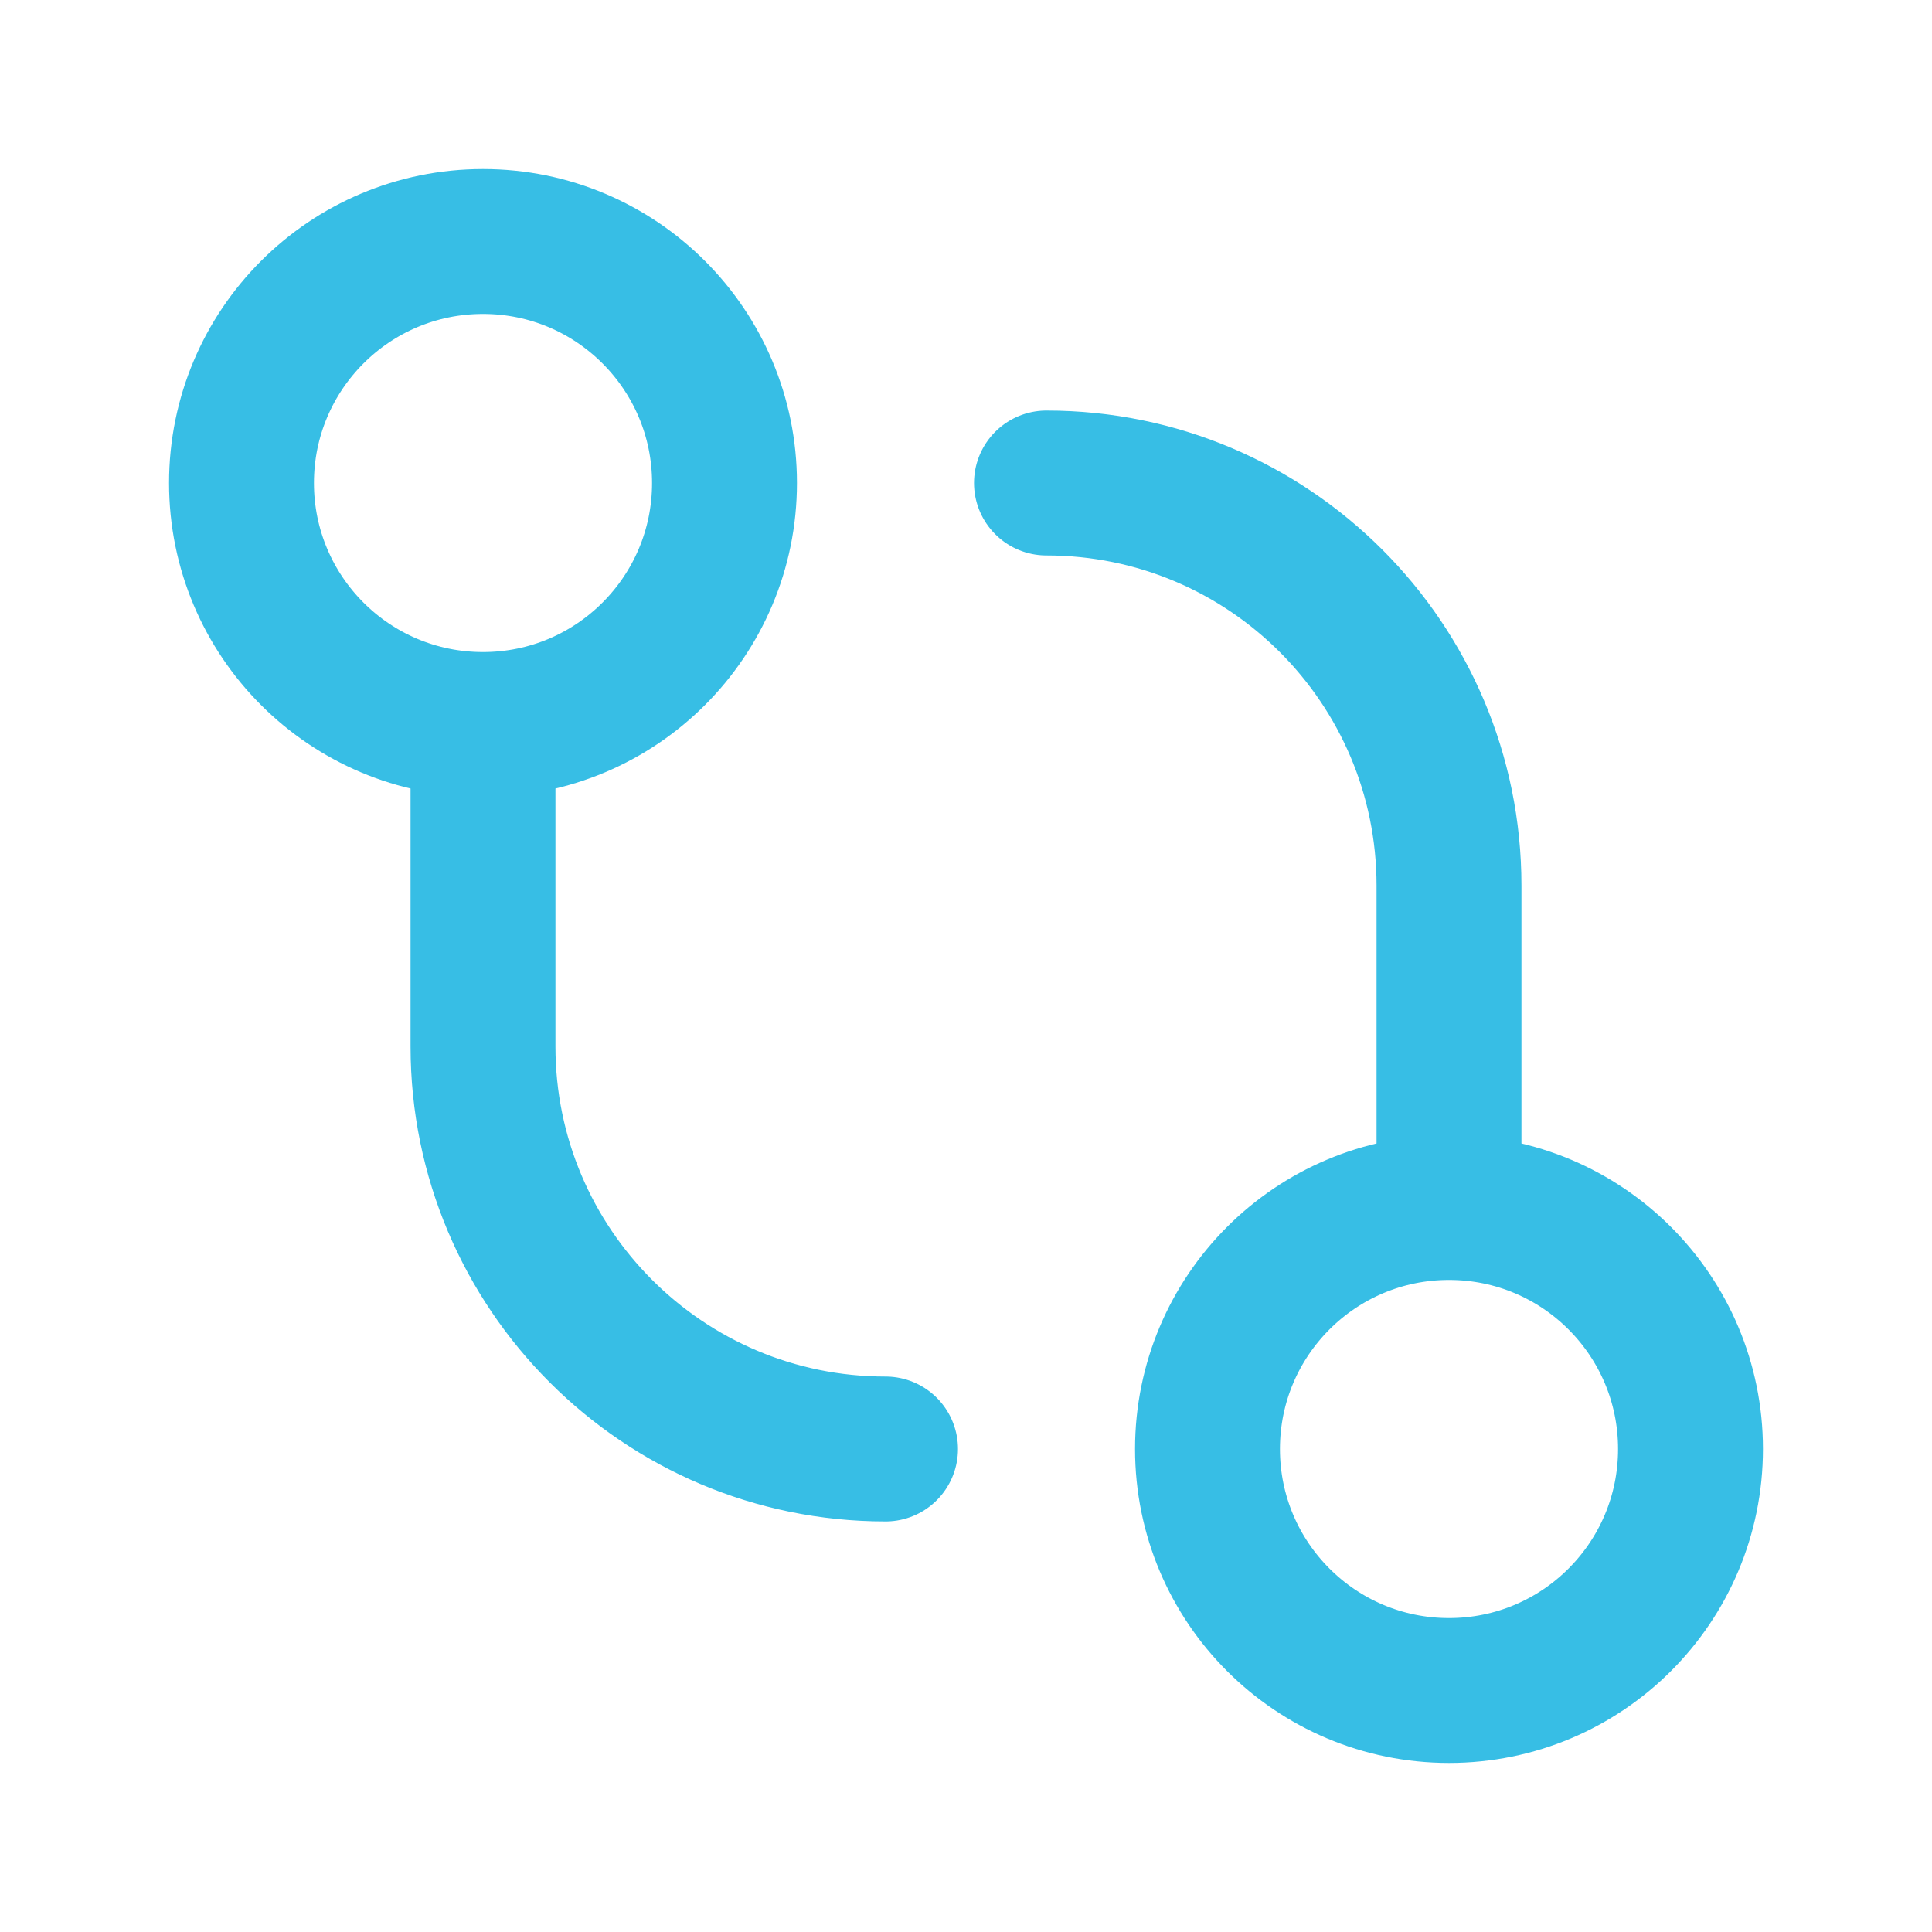 <svg width="20" height="20" viewBox="0 0 20 20" fill="none" xmlns="http://www.w3.org/2000/svg">
<path d="M15 12.5C16.381 12.5 17.5 13.619 17.5 15C17.5 16.381 16.381 17.5 15 17.5C13.619 17.5 12.5 16.381 12.5 15C12.5 13.619 13.619 12.5 15 12.5ZM15 12.5V9.167C15 6.865 13.134 5 10.833 5M5 7.5C3.619 7.5 2.5 6.381 2.5 5C2.5 3.619 3.619 2.5 5 2.5C6.381 2.5 7.5 3.619 7.5 5C7.5 6.381 6.381 7.5 5 7.5ZM5 7.5V10.833C5 13.134 6.865 15 9.167 15" stroke="#37BEE5" stroke-width="1.5" stroke-linecap="round" stroke-linejoin="round"/>
</svg>
